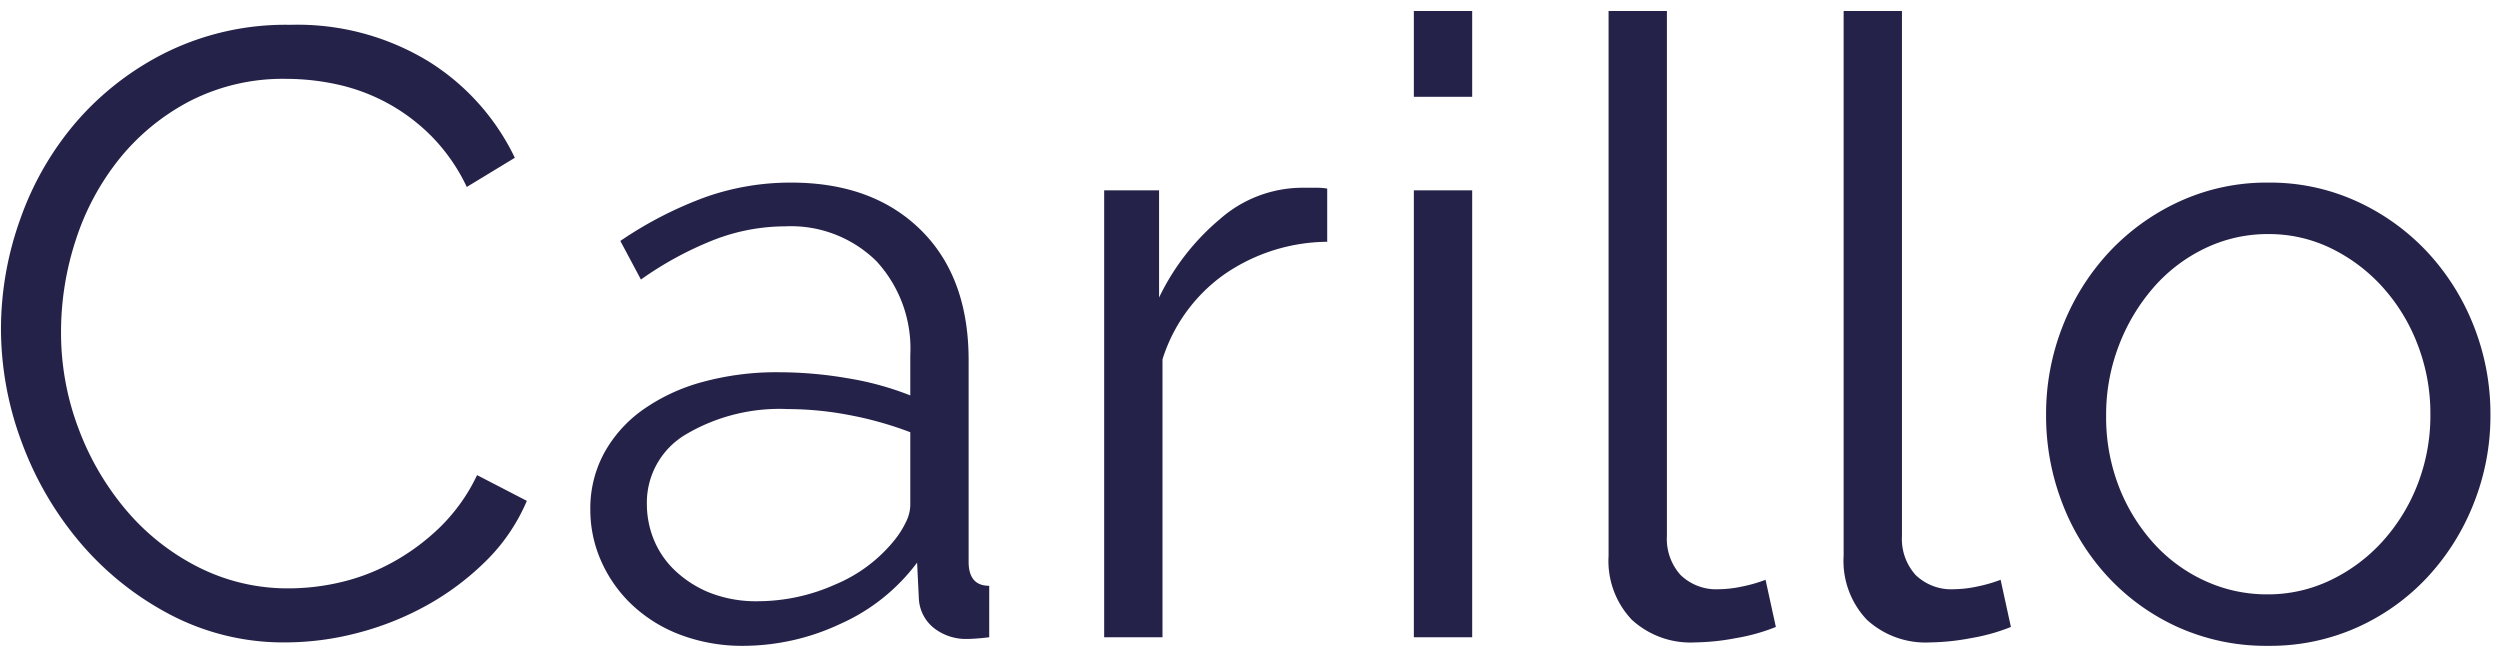 <svg xmlns="http://www.w3.org/2000/svg" xmlns:xlink="http://www.w3.org/1999/xlink" width="204" height="53" viewBox="0 0 204 53">
  <defs>
    <clipPath id="clip-Logo-carillo-small-path">
      <rect width="204" height="53"/>
    </clipPath>
  </defs>
  <g id="Logo-carillo-small-path" clip-path="url(#clip-Logo-carillo-small-path)">
    <path id="Path_2" data-name="Path 2" d="M3.08-25.2a26.565,26.565,0,0,1,1.575-8.925A24.743,24.743,0,0,1,9.24-42.07a23.527,23.527,0,0,1,7.42-5.705,22.08,22.08,0,0,1,10.01-2.2,20.554,20.554,0,0,1,11.34,3.01,18.859,18.859,0,0,1,7,7.84l-3.92,2.38a15.111,15.111,0,0,0-2.87-4.13,15.483,15.483,0,0,0-3.64-2.73,15.529,15.529,0,0,0-4.06-1.505,19.467,19.467,0,0,0-4.13-.455,16.624,16.624,0,0,0-7.91,1.82A18.21,18.21,0,0,0,12.7-38.99,20.774,20.774,0,0,0,9.17-32.375,24.061,24.061,0,0,0,7.98-24.92a22.1,22.1,0,0,0,1.435,7.91,22.434,22.434,0,0,0,3.92,6.685,18.852,18.852,0,0,0,5.88,4.62A16.144,16.144,0,0,0,26.6-3.99a18.554,18.554,0,0,0,4.305-.525,16.591,16.591,0,0,0,4.27-1.68,17.971,17.971,0,0,0,3.815-2.87,14.844,14.844,0,0,0,2.94-4.165l4.06,2.1A15.2,15.2,0,0,1,42.63-6.2,22.091,22.091,0,0,1,37.8-2.59,24.071,24.071,0,0,1,32.165-.35,23.268,23.268,0,0,1,26.32.42a19.881,19.881,0,0,1-9.38-2.24A24.6,24.6,0,0,1,9.59-7.665a27.124,27.124,0,0,1-4.795-8.19A26.479,26.479,0,0,1,3.08-25.2ZM63.7.7a14.322,14.322,0,0,1-5.11-.875A11.854,11.854,0,0,1,54.635-2.59,11.025,11.025,0,0,1,52.08-6.16a10.323,10.323,0,0,1-.91-4.27,9.459,9.459,0,0,1,1.12-4.585,10.556,10.556,0,0,1,3.15-3.535,15.379,15.379,0,0,1,4.865-2.275,22.894,22.894,0,0,1,6.265-.8,33.249,33.249,0,0,1,5.6.49,24.576,24.576,0,0,1,5.11,1.4v-3.29a10.507,10.507,0,0,0-2.765-7.665A9.935,9.935,0,0,0,67.06-33.53a16.139,16.139,0,0,0-5.845,1.12A28.033,28.033,0,0,0,55.3-29.19l-1.68-3.15a31.646,31.646,0,0,1,6.93-3.57,20.813,20.813,0,0,1,7-1.19q6.65,0,10.57,3.85t3.92,10.64V-6.16q0,1.96,1.68,1.96V0q-.56.07-1.05.105T81.83.14A4.245,4.245,0,0,1,79.275-.7a3.273,3.273,0,0,1-1.3-2.52l-.14-2.87a15.856,15.856,0,0,1-6.265,5A18.7,18.7,0,0,1,63.7.7Zm1.19-3.64a15.489,15.489,0,0,0,6.265-1.365A12.244,12.244,0,0,0,76.09-8.05a7.392,7.392,0,0,0,.84-1.365,3.2,3.2,0,0,0,.35-1.365v-5.95a28.959,28.959,0,0,0-4.97-1.4,27.09,27.09,0,0,0-5.04-.49,15.016,15.016,0,0,0-8.3,2.065,6.458,6.458,0,0,0-3.185,5.7,7.663,7.663,0,0,0,.56,2.87,7.233,7.233,0,0,0,1.715,2.52A8.979,8.979,0,0,0,60.9-3.64,10.339,10.339,0,0,0,64.89-2.94ZM111.3-32.27a14.973,14.973,0,0,0-8.4,2.66,13.413,13.413,0,0,0-5.04,6.93V0H93.1V-36.47h4.48v8.75a19.162,19.162,0,0,1,4.97-6.405,10.22,10.22,0,0,1,6.65-2.555h1.19a4.8,4.8,0,0,1,.91.07ZM118.37,0V-36.47h4.76V0Zm0-44.1v-7h4.76v7Zm15.89-7h4.76V-8.26a4.382,4.382,0,0,0,1.12,3.185,4.185,4.185,0,0,0,3.15,1.155,9.465,9.465,0,0,0,1.82-.21,12.019,12.019,0,0,0,1.96-.56l.84,3.85a15.712,15.712,0,0,1-3.255.91,18.972,18.972,0,0,1-3.325.35,7.076,7.076,0,0,1-5.18-1.855,6.975,6.975,0,0,1-1.89-5.215Zm19.18,0h4.76V-8.26a4.382,4.382,0,0,0,1.12,3.185,4.185,4.185,0,0,0,3.15,1.155,9.465,9.465,0,0,0,1.82-.21,12.019,12.019,0,0,0,1.96-.56l.84,3.85a15.712,15.712,0,0,1-3.255.91,18.972,18.972,0,0,1-3.325.35,7.076,7.076,0,0,1-5.18-1.855,6.975,6.975,0,0,1-1.89-5.215ZM188.09.7a17.533,17.533,0,0,1-7.315-1.5,17.783,17.783,0,0,1-5.74-4.1,18.581,18.581,0,0,1-3.745-6.02,19.768,19.768,0,0,1-1.33-7.21,19.506,19.506,0,0,1,1.365-7.28,19.077,19.077,0,0,1,3.78-6.02,18.24,18.24,0,0,1,5.74-4.13,17.027,17.027,0,0,1,7.245-1.54,17.027,17.027,0,0,1,7.245,1.54,18.24,18.24,0,0,1,5.74,4.13,19.077,19.077,0,0,1,3.78,6.02,19.506,19.506,0,0,1,1.365,7.28,19.32,19.32,0,0,1-1.365,7.21,19.077,19.077,0,0,1-3.78,6.02,17.783,17.783,0,0,1-5.74,4.1A17.363,17.363,0,0,1,188.09.7ZM174.86-18.06a15.686,15.686,0,0,0,1.015,5.7,14.935,14.935,0,0,0,2.8,4.62,12.816,12.816,0,0,0,4.2,3.115A12.081,12.081,0,0,0,188.02-3.5a11.774,11.774,0,0,0,5.145-1.155,13.664,13.664,0,0,0,4.235-3.15,15.009,15.009,0,0,0,2.87-4.655,15.493,15.493,0,0,0,1.05-5.74,15.575,15.575,0,0,0-1.05-5.705,14.912,14.912,0,0,0-2.87-4.69,13.8,13.8,0,0,0-4.2-3.15,11.55,11.55,0,0,0-5.11-1.155,11.774,11.774,0,0,0-5.145,1.155,13.023,13.023,0,0,0-4.2,3.185,15.729,15.729,0,0,0-2.835,4.725A15.767,15.767,0,0,0,174.86-18.06Z" transform="translate(-3 52)" fill="#242249"/>
  </g>
</svg>
